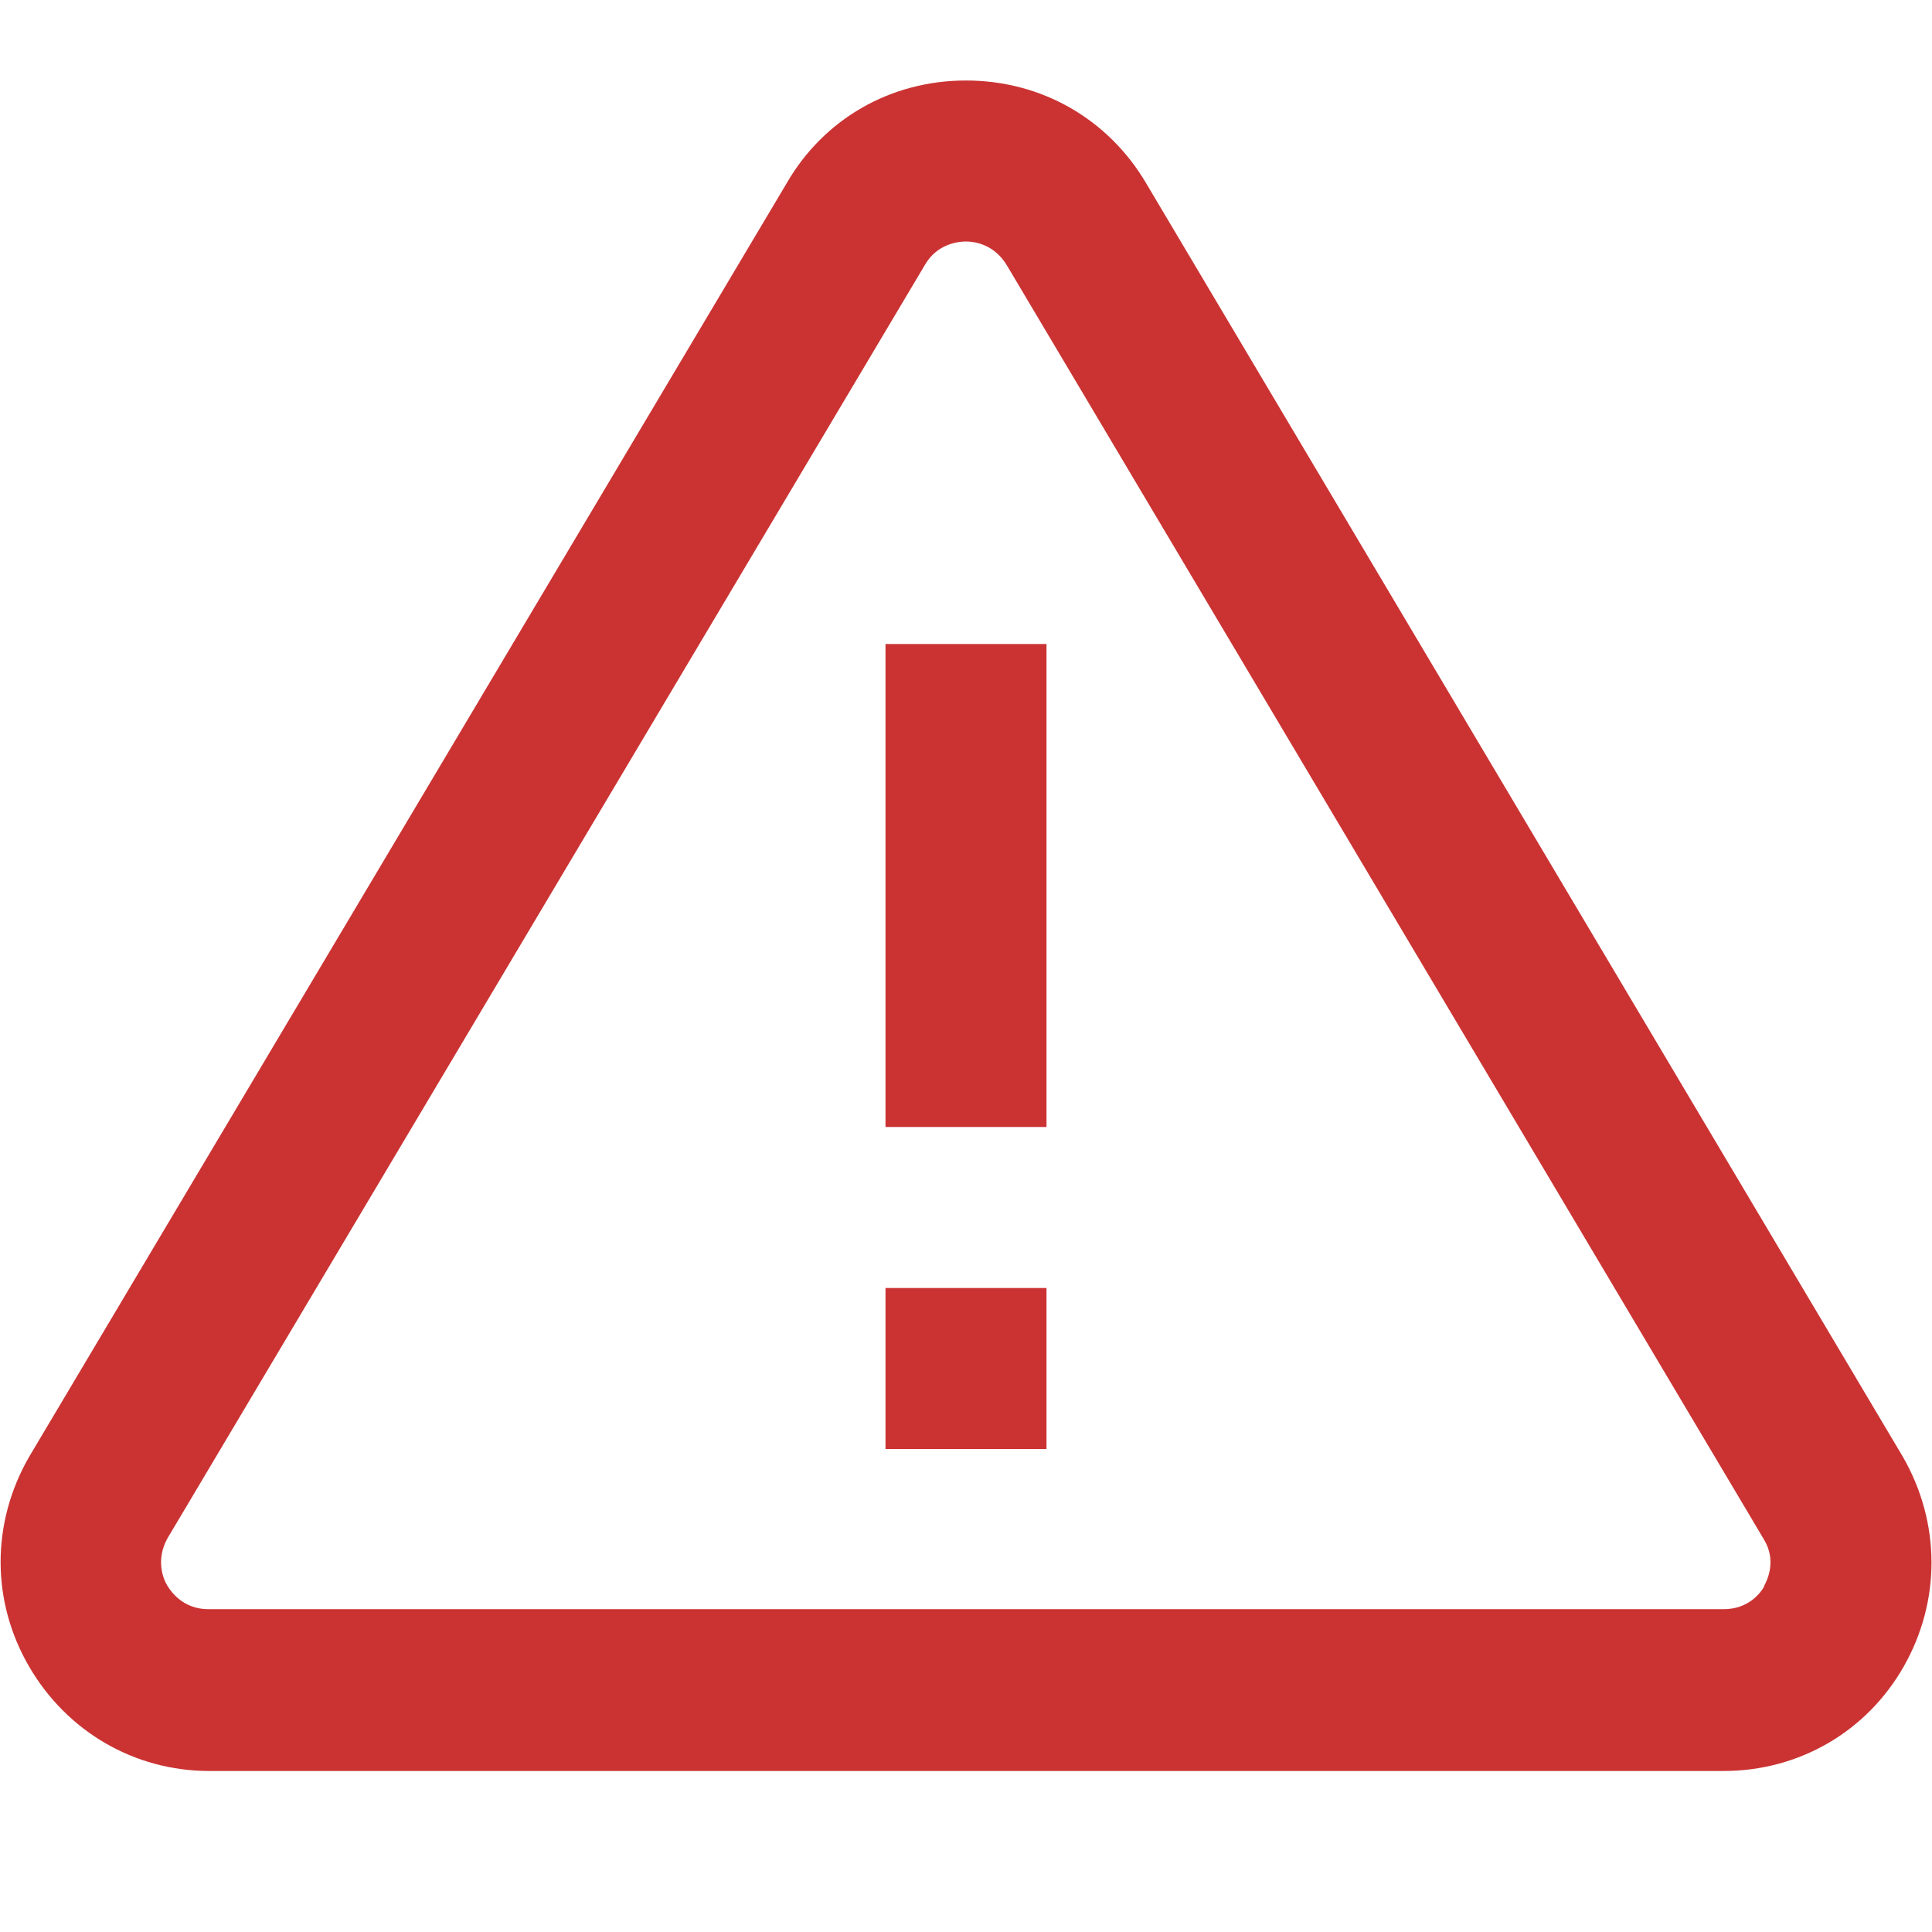 <svg xmlns="http://www.w3.org/2000/svg" id="Layer_1" data-name="Layer 1" viewBox="0 0 24 24" width="300" height="300" version="1.1" xmlns:xlink="http://www.w3.org/1999/xlink" xmlns:svgjs="http://svgjs.dev/svgjs"><g transform="matrix(1,0,0,1,0,0)"><path d="M23.64,18.1L14.24,2.28c-.47-.8-1.3-1.28-2.24-1.28s-1.77,.48-2.23,1.28L.36,18.1h0c-.47,.82-.47,1.79,0,2.6s1.31,1.3,2.24,1.3H21.41c.94,0,1.78-.49,2.24-1.3s.46-1.78-.01-2.6Zm-1.72,1.6c-.05,.09-.2,.29-.51,.29H2.59c-.31,0-.46-.21-.51-.29s-.15-.32,0-.59L11.49,3.29c.15-.26,.41-.29,.51-.29s.35,.03,.51,.3l9.4,15.82c.16,.26,.05,.5,0,.59ZM11,8h2v6h-2v-6Zm0,8h2v2h-2v-2Z" fill="#cb3333" fill-opacity="1" data-original-color="#000000ff" stroke="none" stroke-opacity="1"/></g></svg>